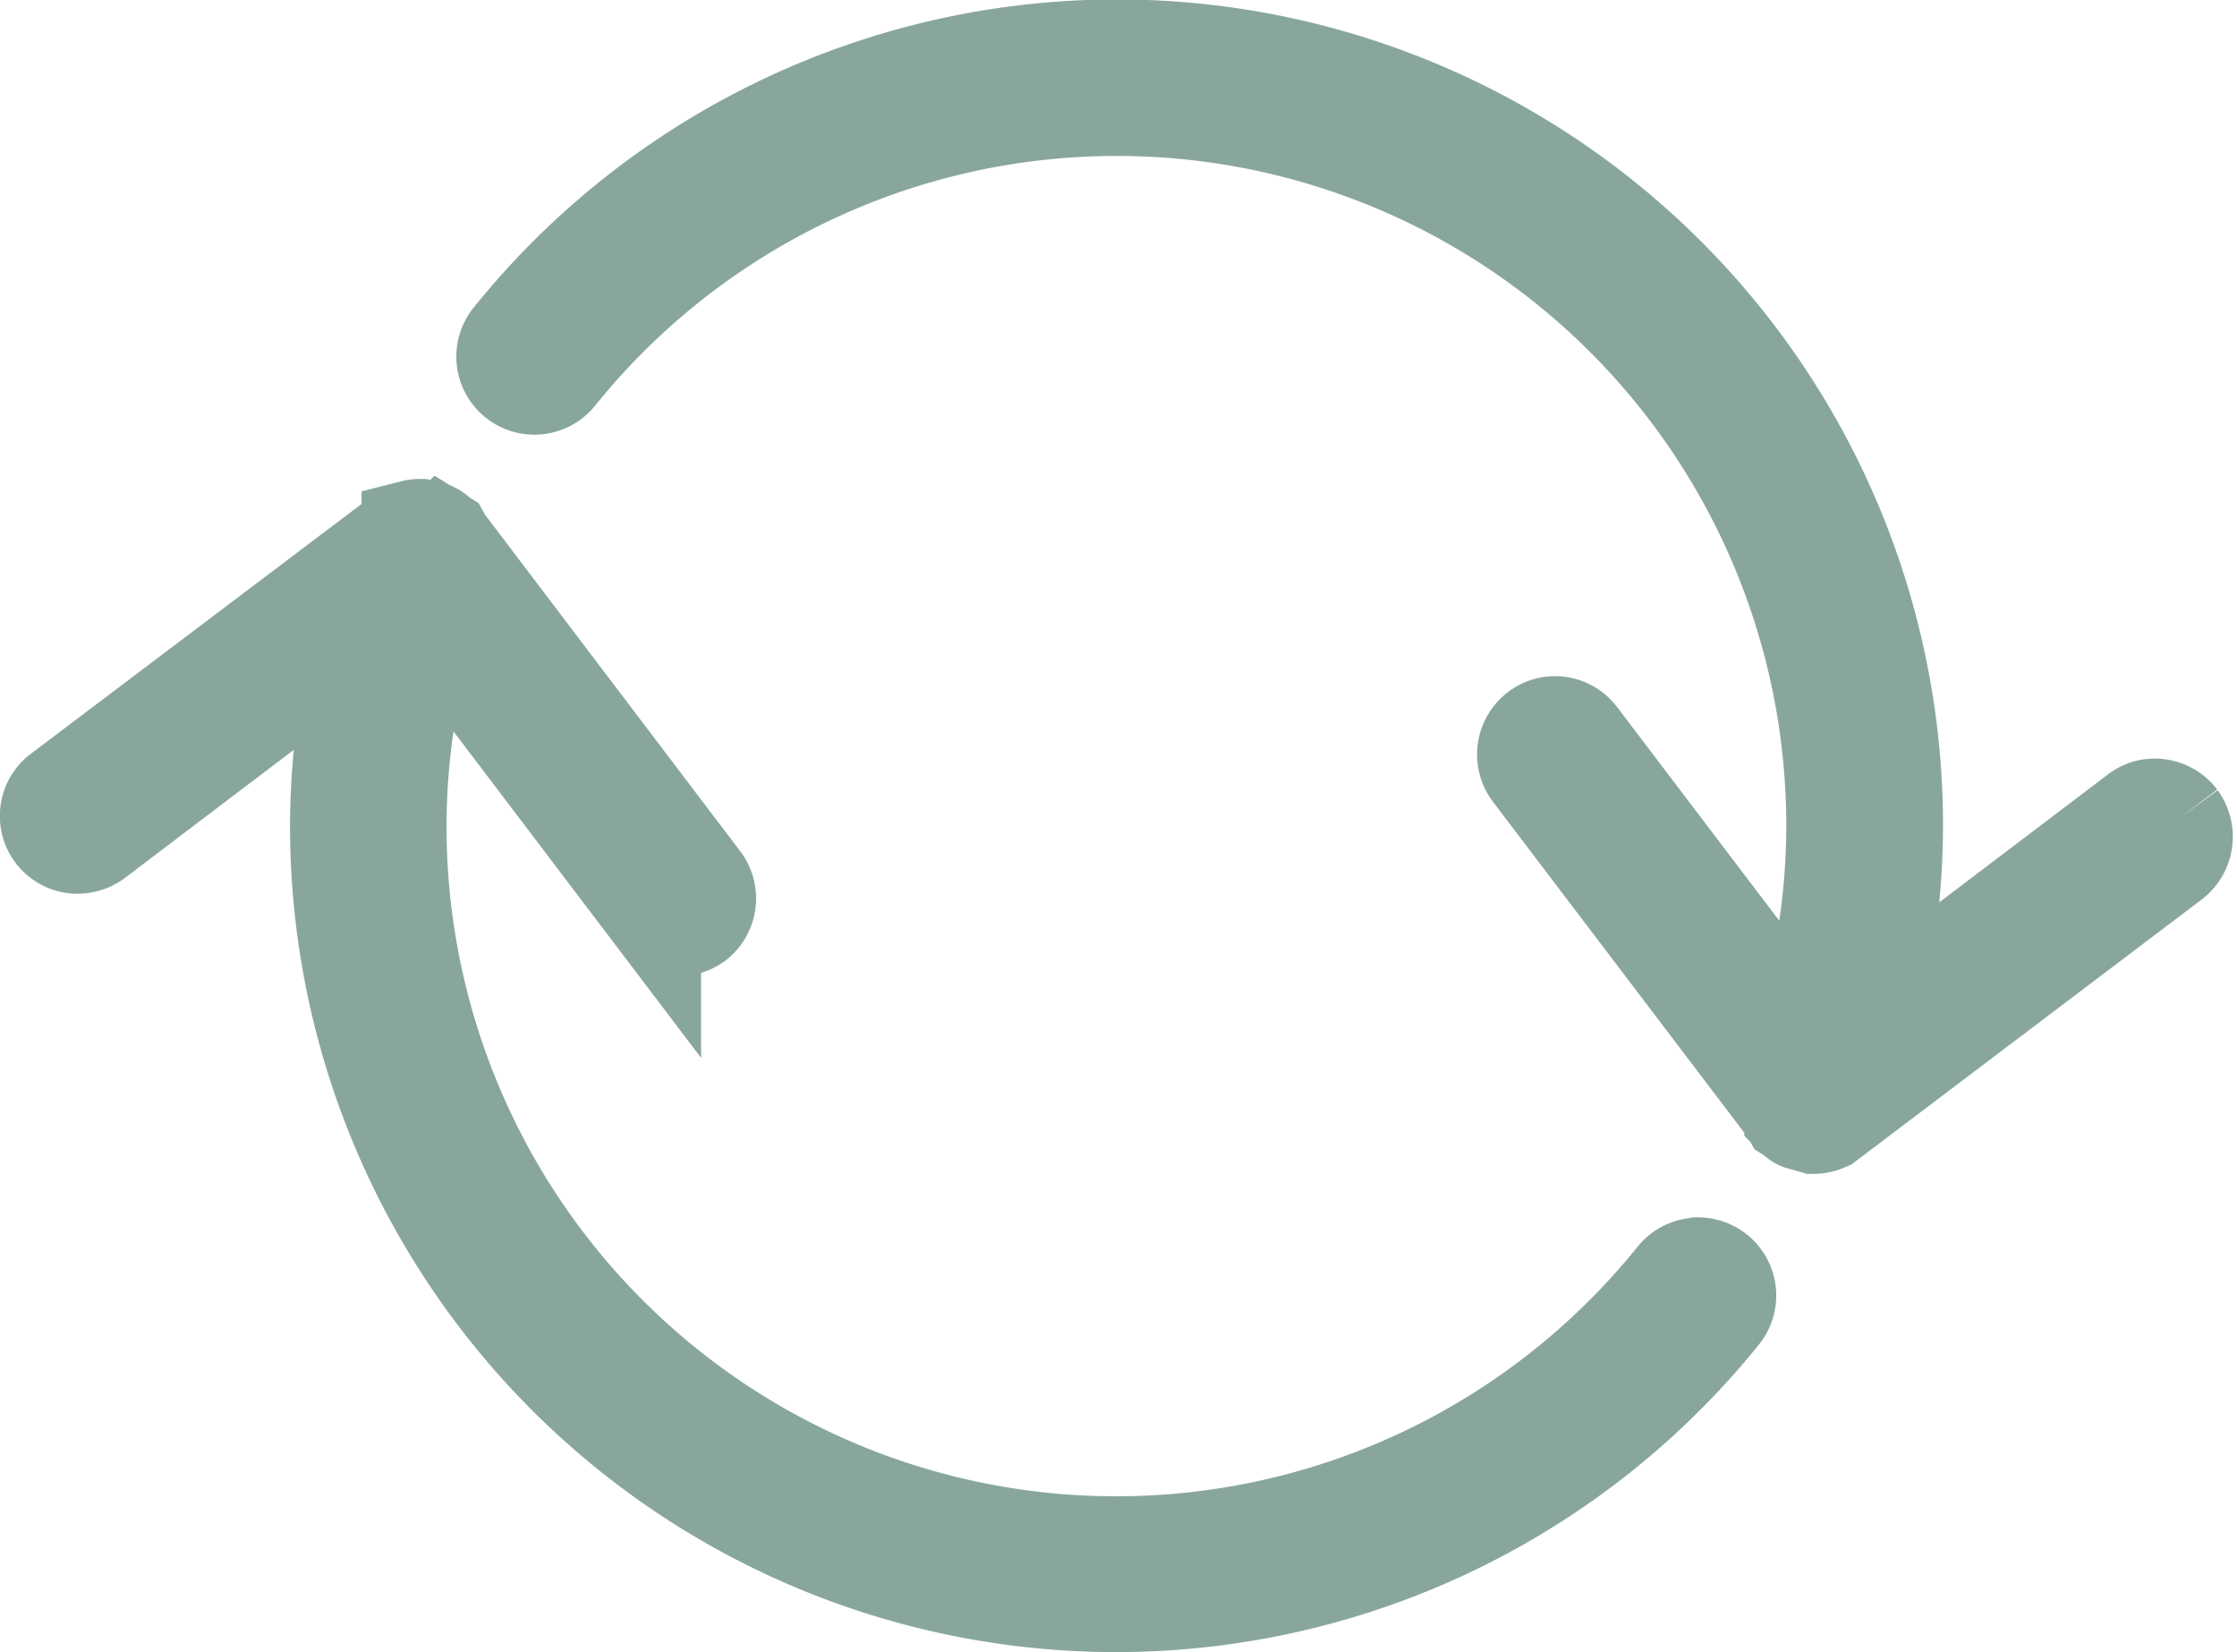 <svg xmlns="http://www.w3.org/2000/svg" width="28.344" height="20.934" viewBox="0 0 28.344 20.934">
  <g id="Gruppe_510" data-name="Gruppe 510" transform="translate(0.602 0.6)">
    <g id="Gruppe_505" data-name="Gruppe 505">
      <path id="Pfad_83426" data-name="Pfad 83426" d="M20.877,15.428a.387.387,0,0,0-.261.141,9.084,9.084,0,0,1-16.16-5.7,8.931,8.931,0,0,1,.387-2.592l2.838,3.741a.4.4,0,0,0,.544.075.39.39,0,0,0,.074-.546l-3.261-4.3L5.012,6.2l-.021-.013a.31.31,0,0,0-.048-.041.258.258,0,0,0-.049-.033l-.169-.045a.38.38,0,0,0-.075.006l-.071.018a.111.111,0,0,0-.029.014h0L.155,9.425A.386.386,0,0,0,0,9.683a.383.383,0,0,0,.074.287.387.387,0,0,0,.258.15.41.41,0,0,0,.287-.076L3.973,7.5a9.622,9.622,0,0,0-.3,2.363,9.865,9.865,0,0,0,17.545,6.194.39.39,0,0,0-.057-.546.4.4,0,0,0-.289-.087" fill="#161615" stroke="#88a79a" stroke-width="1.2"/>
      <path id="Pfad_83427" data-name="Pfad 83427" d="M27.012,9.765h0a.387.387,0,0,0-.261-.151.374.374,0,0,0-.284.077l-3.35,2.54a9.628,9.628,0,0,0,.3-2.363A9.865,9.865,0,0,0,5.866,3.674a.389.389,0,0,0,.606.488,9.084,9.084,0,0,1,16.159,5.7,8.936,8.936,0,0,1-.387,2.592L19.411,8.722a.385.385,0,0,0-.26-.152.378.378,0,0,0-.286.078.393.393,0,0,0-.074.545l3.261,4.294.026.047.021.013a.31.31,0,0,0,.048.041.188.188,0,0,0,.053.033l.18.051a.38.38,0,0,0,.152-.033l.021-.009,4.387-3.318a.4.4,0,0,0,.072-.547" fill="#161615" stroke="#88a79a" stroke-width="1.2"/>
    </g>
  </g>
</svg>